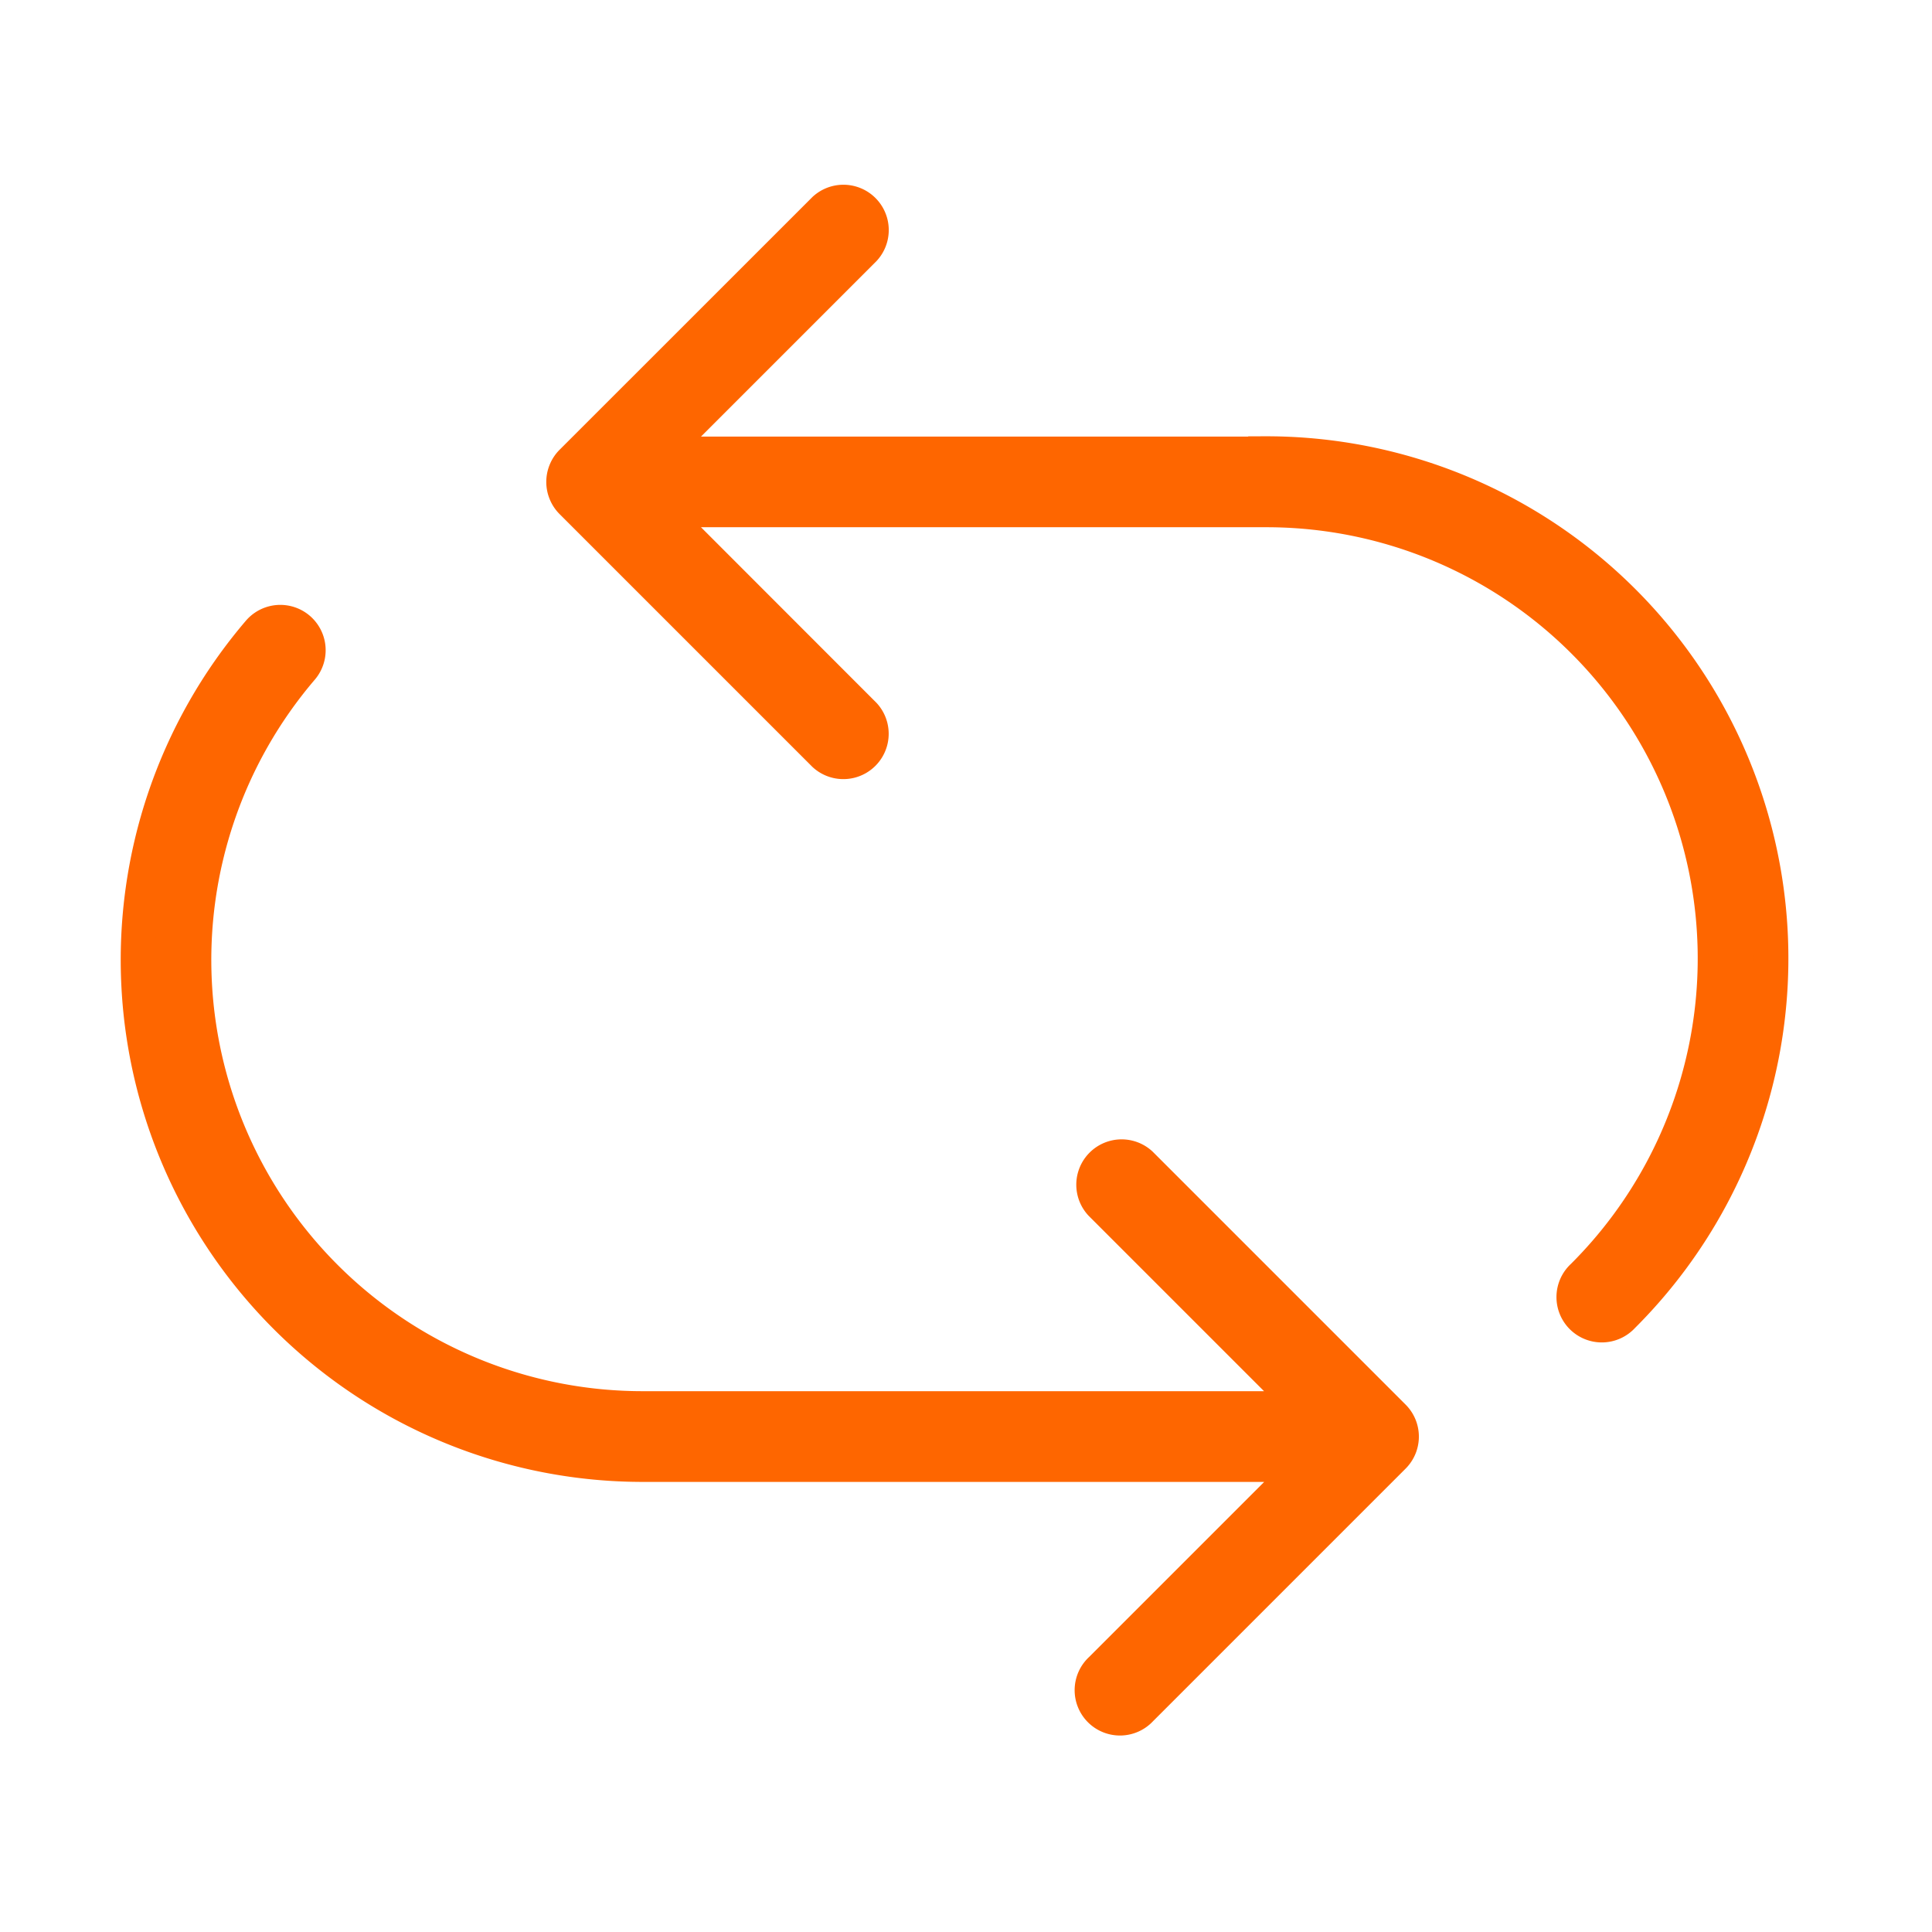 <svg xmlns="http://www.w3.org/2000/svg" width="28" height="28" viewBox="0 0 28 28">
  <g id="easy-return" transform="translate(0 5)">
    <rect id="bg" width="28" height="28" transform="translate(0 -5)" fill="none"/>
    <path id="Path_7" data-name="Path 7" d="M27.174,6.662H18.39l2.968-2.968a.407.407,0,0,0-.575-.575L17.12,6.781a.4.4,0,0,0-.088.133.407.407,0,0,0,0,.311.4.4,0,0,0,.088.133l3.662,3.662a.407.407,0,0,0,.575-.575L18.39,7.476h8.784a6.5,6.5,0,0,1,4.6,11.107.407.407,0,1,0,.575.575,7.316,7.316,0,0,0-5.175-12.5Z" transform="translate(-8.834 -5.085)" fill="#fe6600" stroke="#fe6600" stroke-width="0.5"/>
    <path id="Path_8" data-name="Path 8" d="M14.53,25.848a.407.407,0,0,0-.575.575l2.968,2.968h-9.6A6.5,6.5,0,0,1,2.372,18.667a.407.407,0,0,0-.619-.529A7.316,7.316,0,0,0,7.325,30.206h9.6l-2.968,2.968a.407.407,0,1,0,.575.575l3.662-3.662a.406.406,0,0,0,0-.575Z" transform="translate(2 -13.979)" fill="#fe6600" stroke="#fe6600" stroke-width="0.5"/>
  </g>
</svg>
